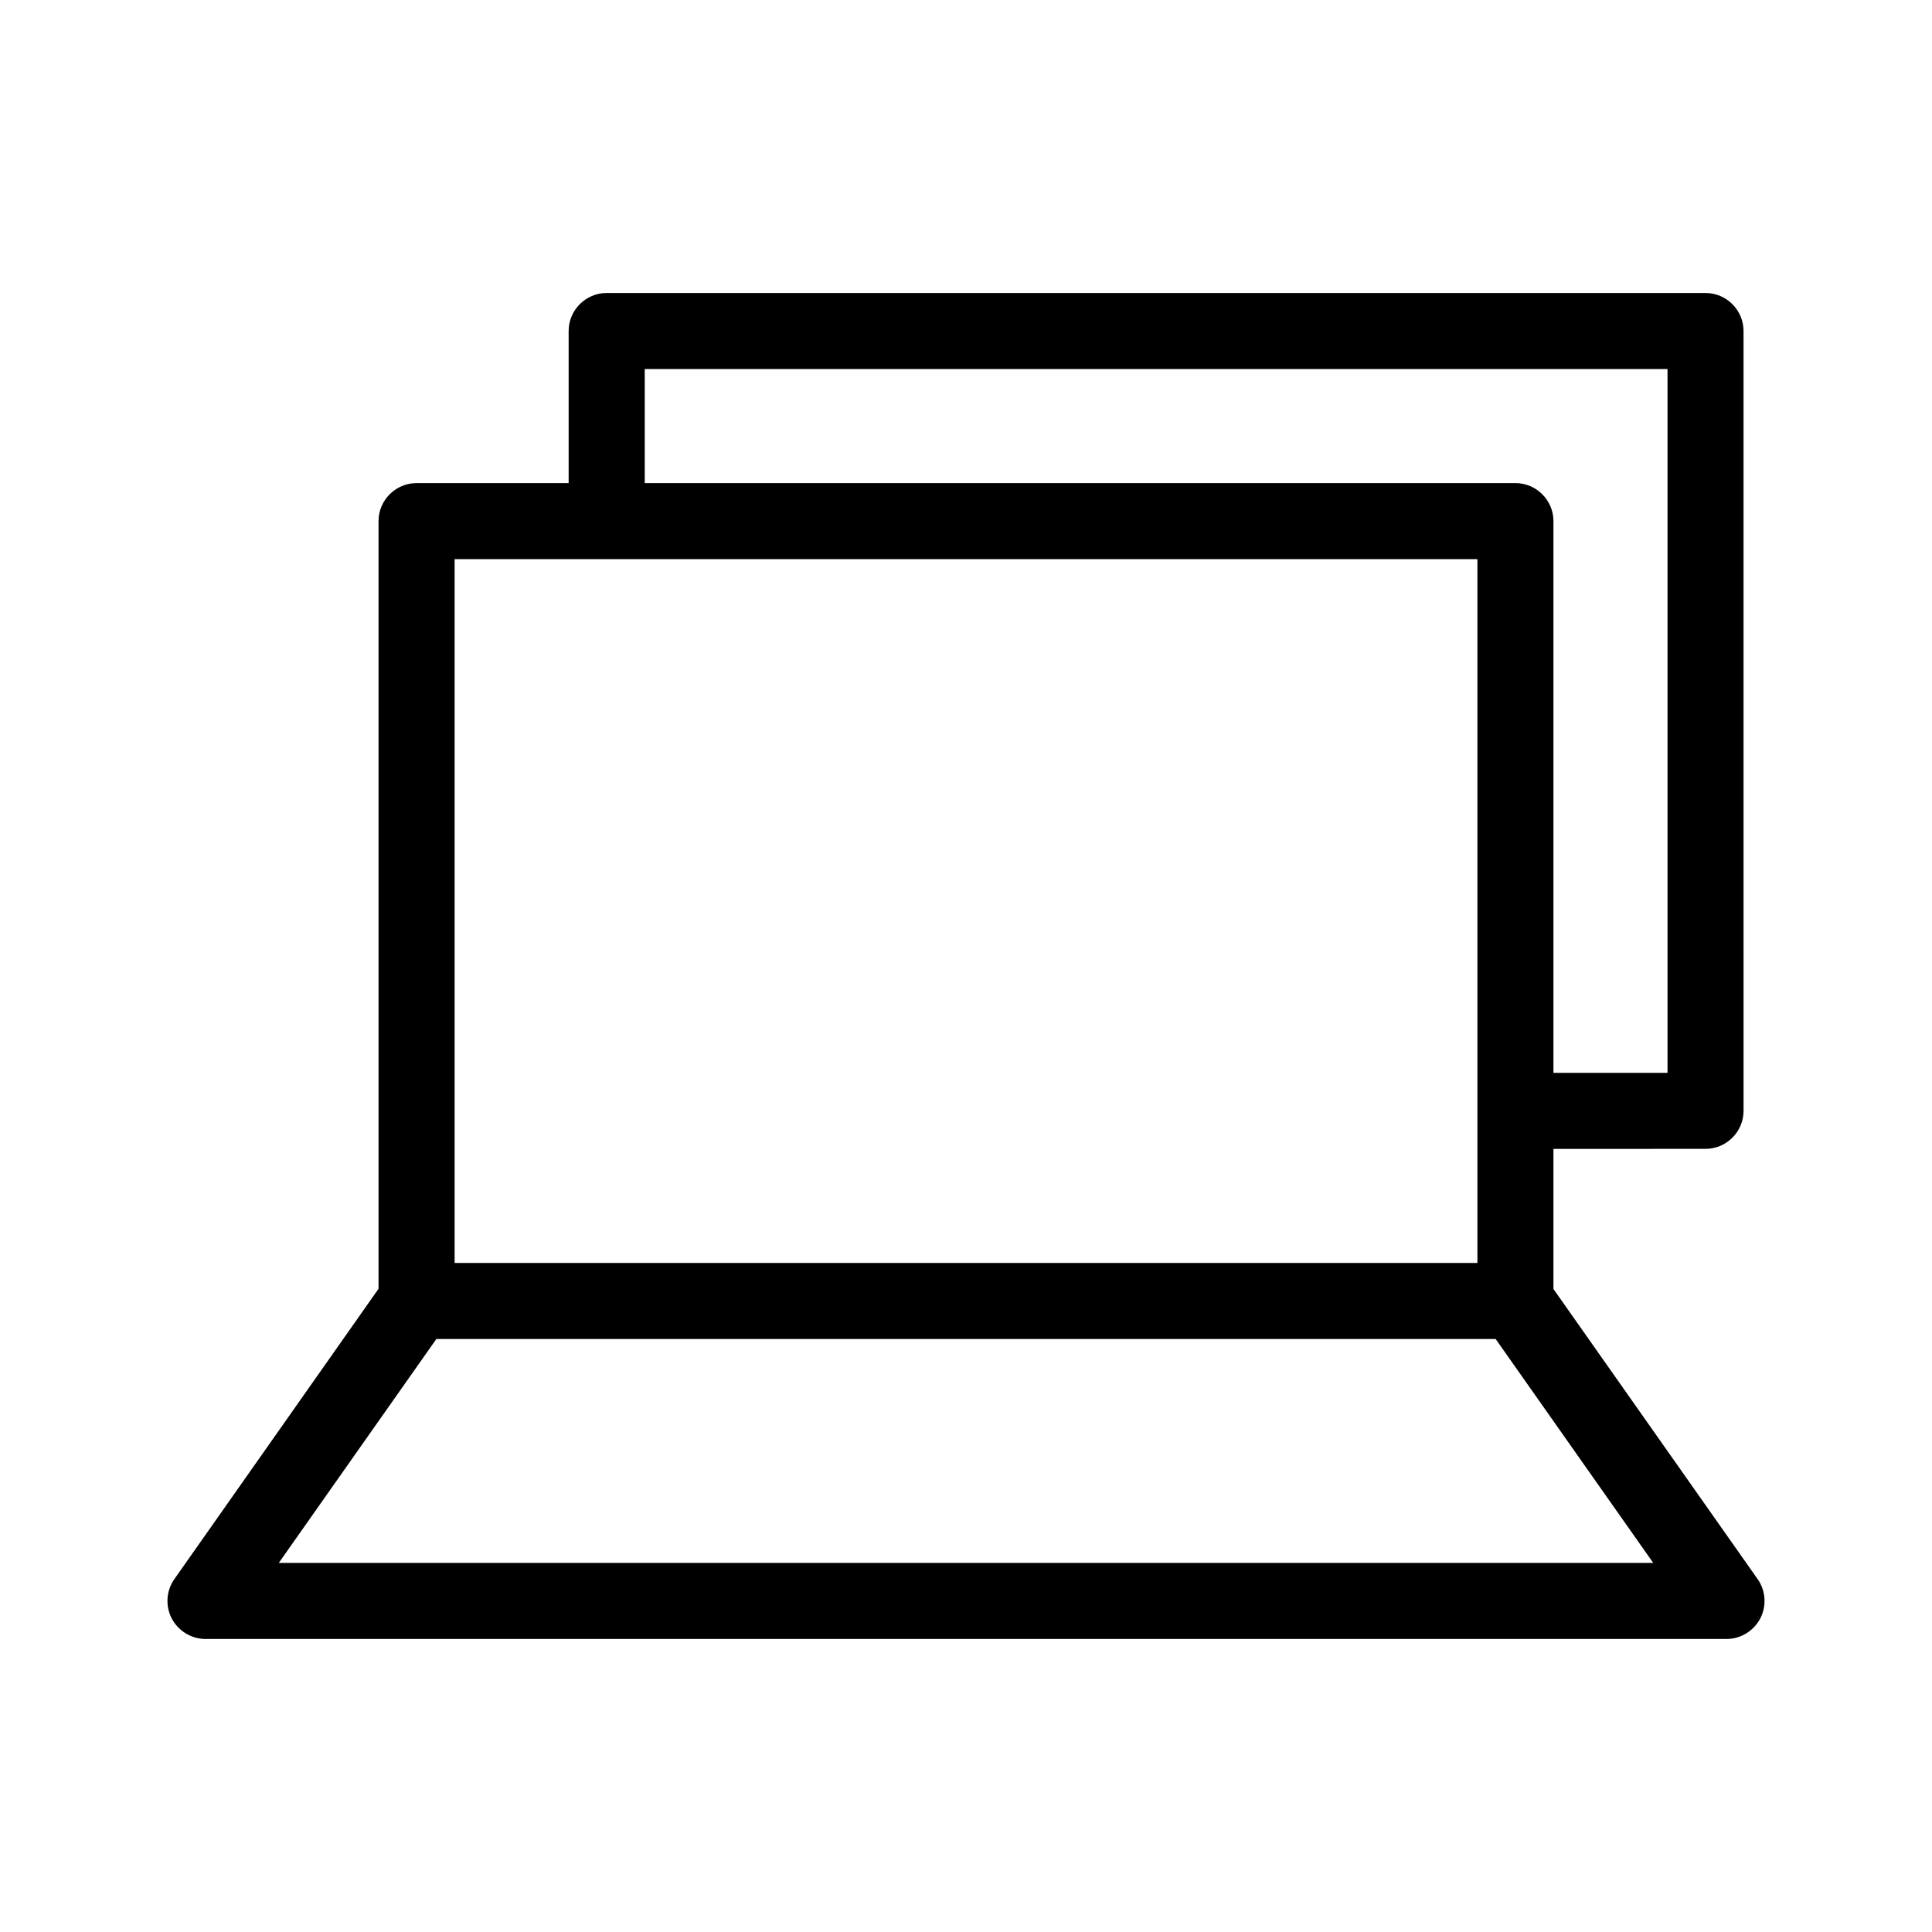 <?xml version="1.0" encoding="UTF-8"?>
<!-- Uploaded to: SVG Repo, www.svgrepo.com, Generator: SVG Repo Mixer Tools -->
<svg fill="#000000" width="800px" height="800px" version="1.1" viewBox="144 144 512 512" xmlns="http://www.w3.org/2000/svg">
 <path d="m595.98 448.46c5.543 0 10.078-4.535 10.078-10.078l-0.004-206.66c0-5.543-4.535-10.078-10.078-10.078h-291.2c-5.543 0-10.078 4.535-10.078 10.078v40.305h-40.305c-5.543 0-10.078 4.535-10.078 10.078v203.44l-54.105 76.93c-2.168 3.074-2.418 7.106-0.707 10.43 1.766 3.324 5.191 5.441 8.973 5.441h403.05c3.777 0 7.203-2.117 8.969-5.441 1.715-3.324 1.461-7.356-0.707-10.43l-54.109-76.879v-37.129zm-281.12-206.66h271.05v186.51h-30.23v-146.21c0-5.543-4.535-10.078-10.078-10.078l-230.74 0.004zm-50.383 50.383h271.05v186.51h-271.05zm-46.602 266.01 41.766-59.348h280.72l41.766 59.348z"/>
</svg>